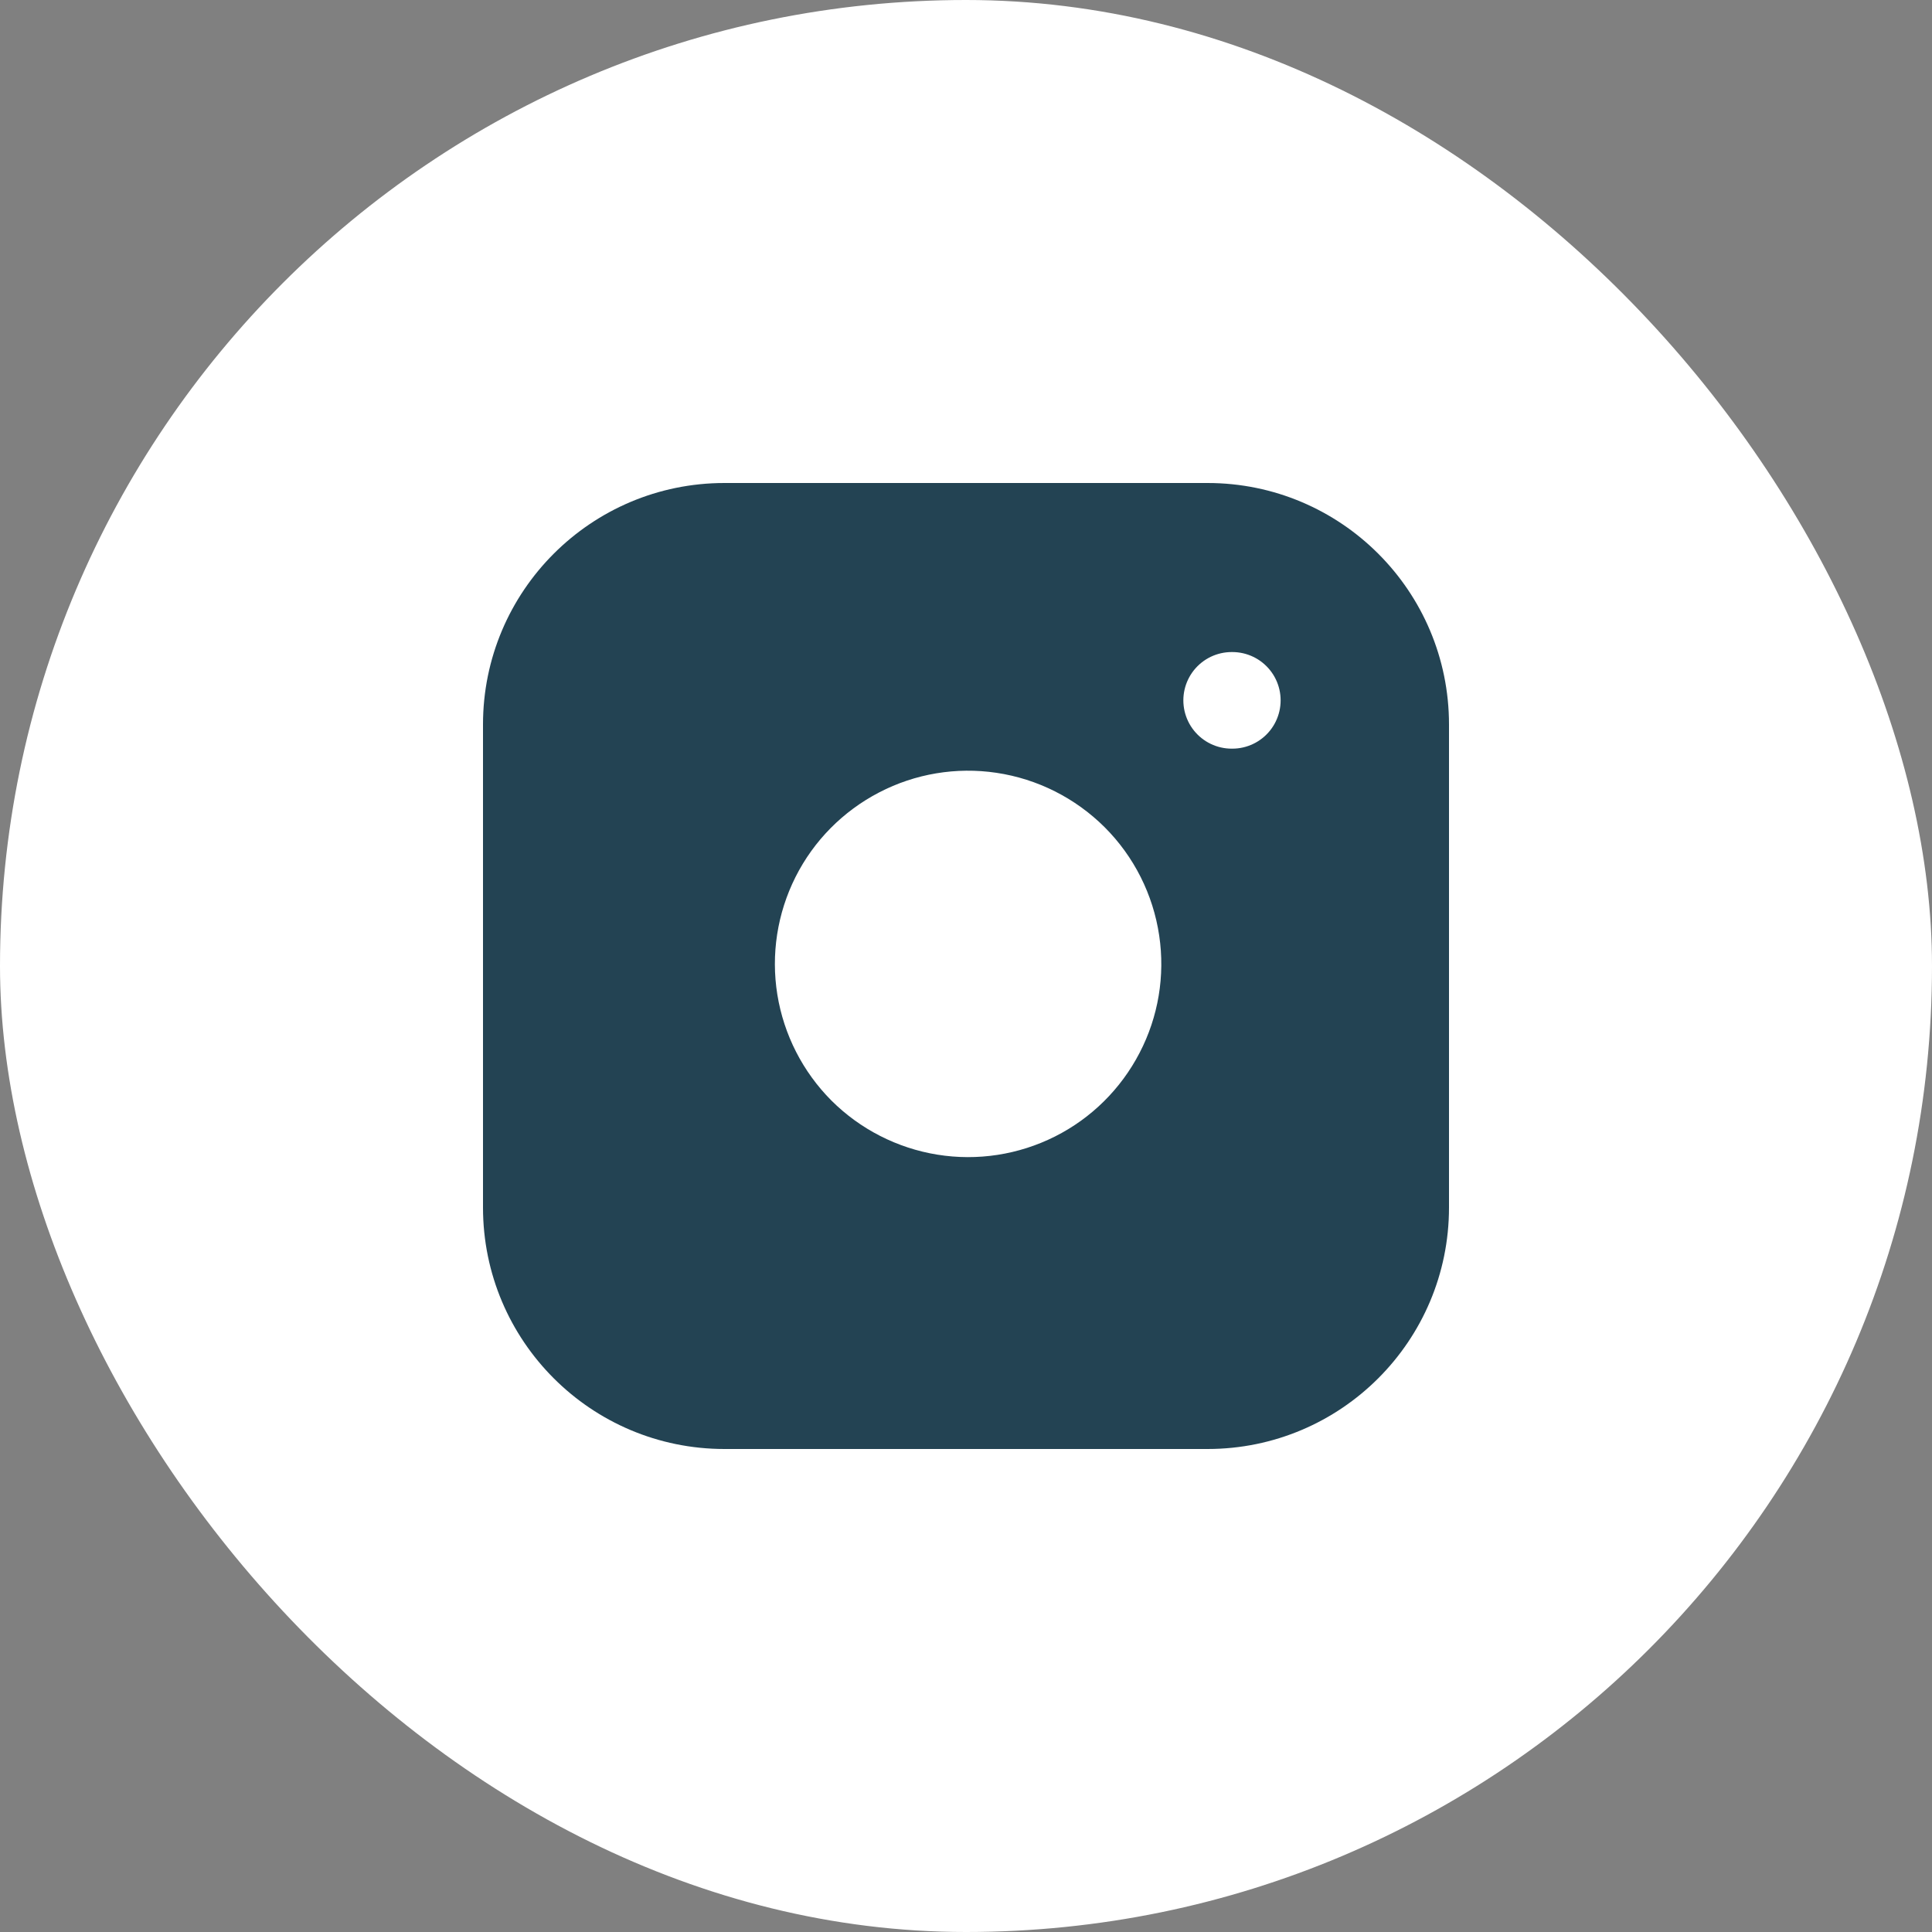 <svg width="20" height="20" viewBox="0 0 20 20" fill="none" xmlns="http://www.w3.org/2000/svg">
<rect x="0" y="0" width="20" height="20" fill="#808080" stroke="none"/>
<rect width="20" height="20" rx="10" fill="white"/>
<path d="M12.5 5H7.5C6.119 5 5 6.119 5 7.5V12.5C5 13.881 6.119 15 7.5 15H12.5C13.881 15 15 13.881 15 12.5V7.5C15 6.119 13.881 5 12.5 5Z" fill="#234353"/>
<path d="M12 9.685C12.062 10.101 11.991 10.526 11.797 10.899C11.603 11.273 11.297 11.576 10.921 11.765C10.545 11.954 10.119 12.02 9.704 11.953C9.289 11.886 8.905 11.69 8.607 11.393C8.31 11.095 8.114 10.711 8.047 10.296C7.98 9.881 8.046 9.455 8.235 9.079C8.424 8.703 8.727 8.397 9.101 8.203C9.474 8.009 9.899 7.938 10.315 8C10.739 8.063 11.132 8.261 11.436 8.564C11.739 8.867 11.937 9.26 12 9.685Z" fill="white"/>
<path d="M12.75 7.25H12.757" stroke="white" stroke-linecap="round" stroke-linejoin="round"/>
</svg>

